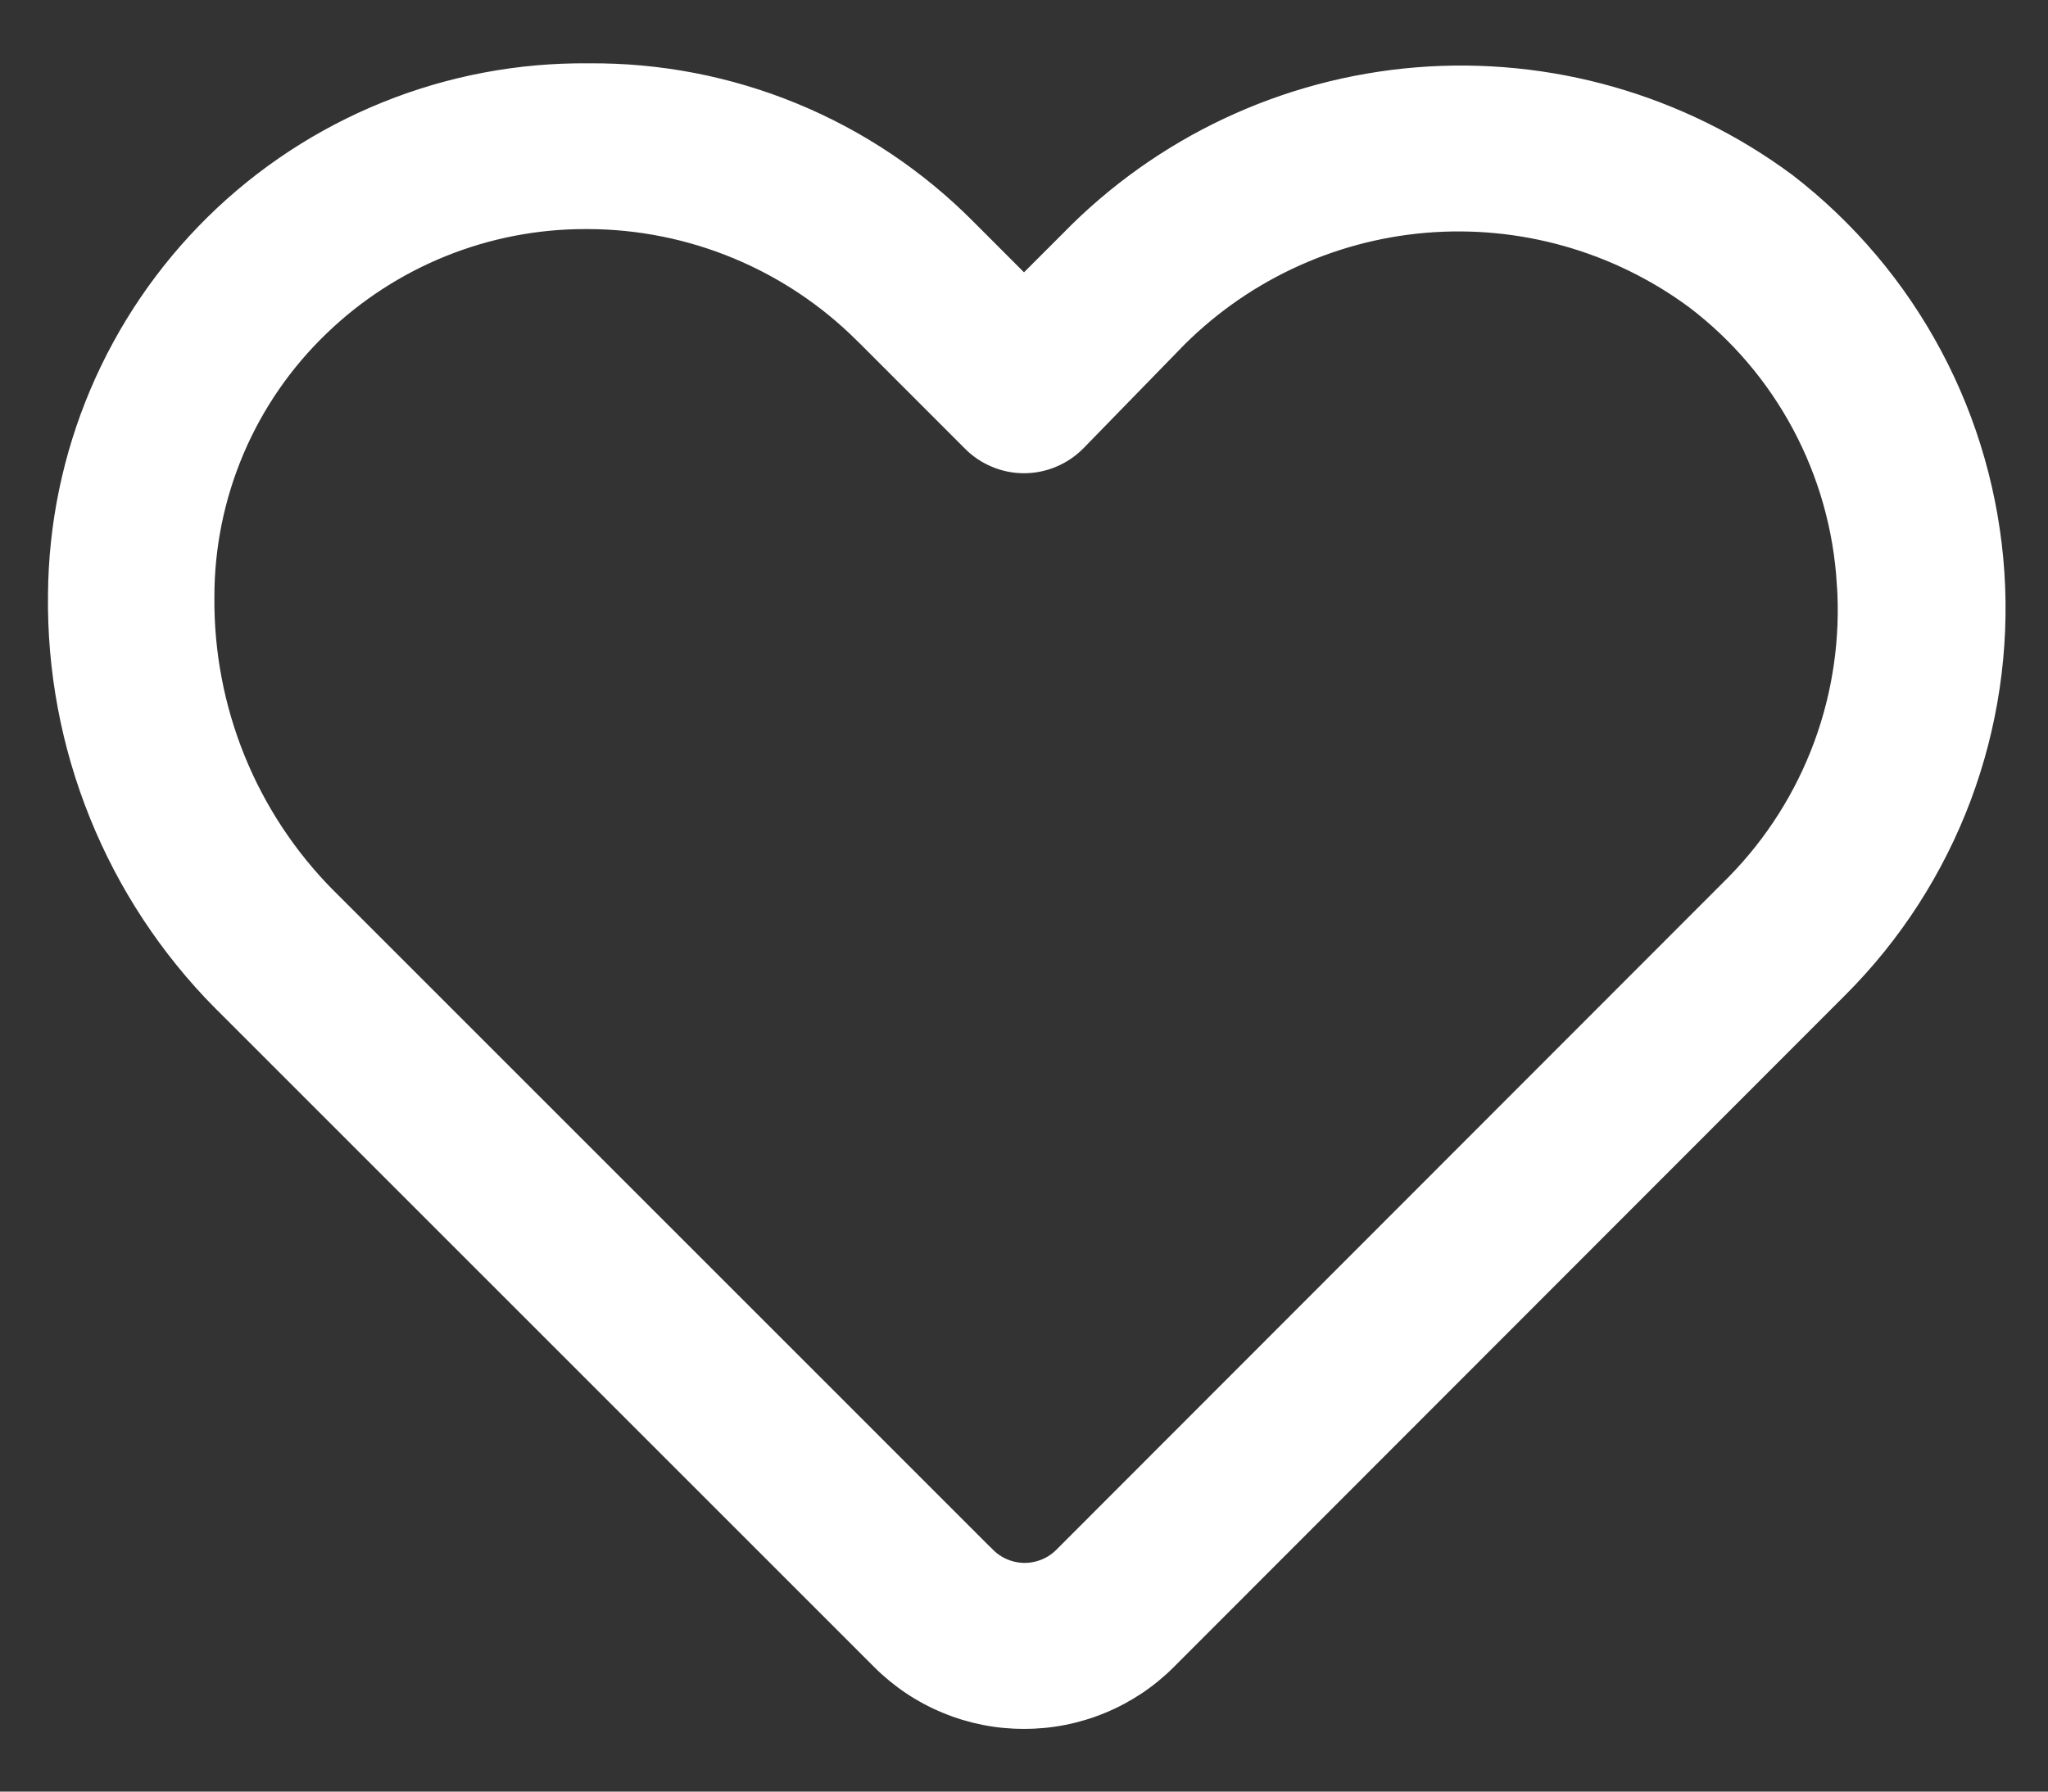 <?xml version="1.0" encoding="UTF-8"?> <svg xmlns="http://www.w3.org/2000/svg" width="32" height="28" viewBox="0 0 32 28" fill="none"><rect x="0" y="0" width="32" height="28" fill="#333333" stroke="none"/><path d="M16 26.87C16.415 26.871 16.826 26.79 17.21 26.631C17.594 26.473 17.943 26.24 18.236 25.946C18.236 25.946 18.236 25.946 18.236 25.946L28.736 15.436L28.736 15.436C29.579 14.591 30.231 13.576 30.651 12.459C31.07 11.341 31.247 10.148 31.169 8.957C31.09 7.766 30.76 6.606 30.198 5.553C29.637 4.5 28.857 3.579 27.912 2.851L27.912 2.851L27.909 2.849C26.249 1.621 24.2 1.036 22.141 1.202C20.083 1.369 18.154 2.276 16.713 3.755C16.713 3.755 16.713 3.755 16.713 3.755L16 4.468L15.107 3.574C15.107 3.574 15.107 3.574 15.107 3.574C14.333 2.793 13.411 2.175 12.395 1.757C11.379 1.339 10.289 1.129 9.19 1.14C8.111 1.129 7.04 1.332 6.039 1.736C5.037 2.14 4.125 2.737 3.355 3.494C2.585 4.251 1.972 5.153 1.55 6.147C1.129 7.141 0.908 8.209 0.9 9.288C0.884 10.465 1.103 11.633 1.543 12.724C1.983 13.816 2.636 14.809 3.463 15.646L3.464 15.646L13.764 25.946C14.057 26.24 14.406 26.473 14.79 26.631C15.174 26.79 15.585 26.871 16 26.87ZM16 26.87C16 26.87 16 26.87 16 26.87L16 26.72L16 26.87C16 26.87 16 26.87 16 26.87ZM9.15 3.43H9.15H9.19C10.799 3.435 12.341 4.073 13.484 5.206C13.484 5.206 13.484 5.206 13.485 5.206L15.184 6.906C15.184 6.906 15.184 6.906 15.184 6.906C15.291 7.014 15.418 7.099 15.558 7.157C15.698 7.216 15.848 7.246 16 7.246C16.152 7.246 16.302 7.216 16.442 7.157C16.582 7.099 16.71 7.013 16.817 6.906L16.818 6.905L18.308 5.375L18.308 5.374C19.355 4.287 20.761 3.617 22.264 3.489C23.767 3.362 25.266 3.785 26.48 4.68C27.172 5.205 27.741 5.874 28.15 6.64C28.559 7.406 28.798 8.252 28.85 9.119L28.851 9.12C28.909 9.979 28.786 10.84 28.488 11.648C28.19 12.455 27.725 13.19 27.123 13.805C27.123 13.805 27.123 13.805 27.123 13.805L16.614 24.324L16.614 24.324C16.535 24.404 16.441 24.467 16.337 24.51C16.233 24.553 16.122 24.576 16.01 24.576C15.898 24.576 15.787 24.553 15.683 24.51C15.58 24.467 15.486 24.404 15.407 24.324L15.406 24.324L5.107 14.024C5.107 14.024 5.106 14.024 5.106 14.024C4.494 13.407 4.01 12.675 3.683 11.869C3.356 11.063 3.192 10.201 3.2 9.331L3.2 9.33C3.199 8.542 3.358 7.761 3.666 7.036C3.974 6.31 4.426 5.655 4.994 5.108L4.994 5.108C6.109 4.03 7.599 3.428 9.15 3.43Z" fill="white" stroke="white" stroke-width="0.3"></path></svg> 